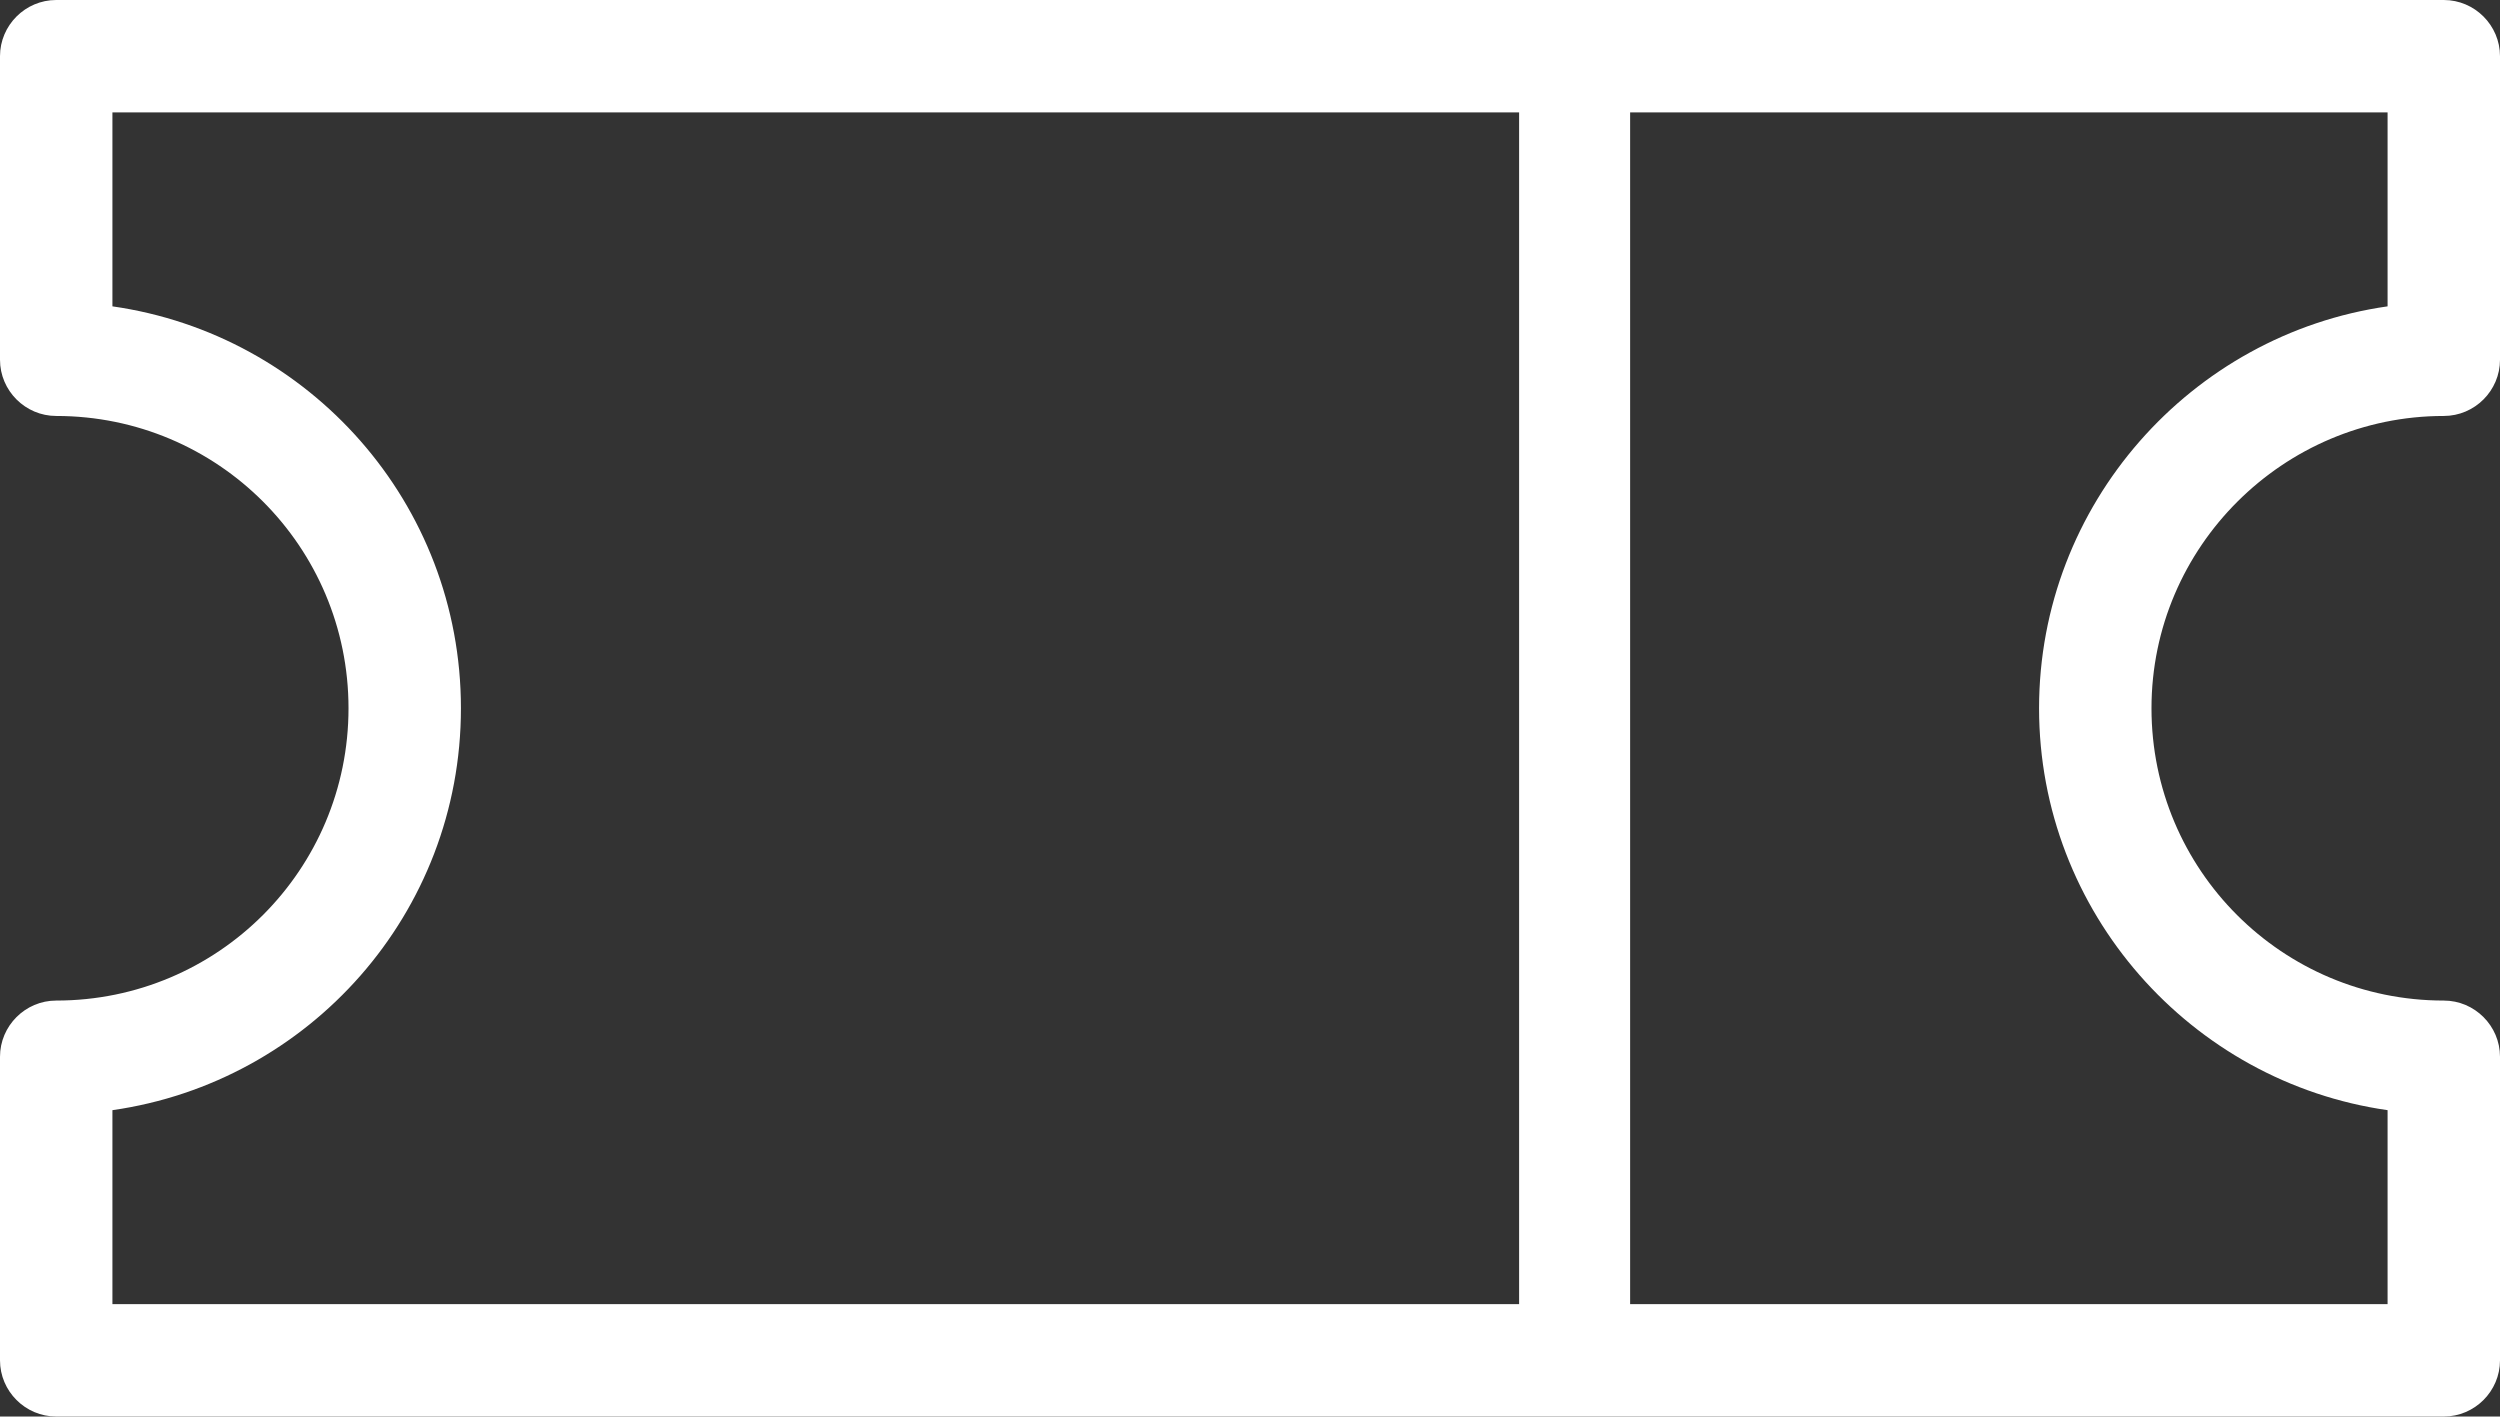 <?xml version="1.0" encoding="utf-8"?>
<!-- Generator: Adobe Illustrator 27.2.0, SVG Export Plug-In . SVG Version: 6.00 Build 0)  -->
<svg version="1.1" id="_x2014_ŽÓť_x5F_1" xmlns="http://www.w3.org/2000/svg" xmlns:xlink="http://www.w3.org/1999/xlink"
	 x="0px" y="0px" viewBox="0 0 177.9 100.8" style="enable-background:new 0 0 177.9 100.8;" xml:space="preserve">
<rect x="0" y="0" width="177.9" height="100.8" fill="#333333" stroke="none"/>
<style type="text/css">
	.st0{fill:#FFFFFF;}
</style>
<path class="st0" d="M173.9,29.6c2.2,0,4-1.8,4-4V4c0-2.2-1.8-4-4-4H4C1.8,0,0,1.8,0,4v21.6c0,2.2,1.8,4,4,4
	c11.5,0,20.8,9.3,20.8,20.8S15.5,71.2,4,71.2c-2.2,0-4,1.8-4,4v21.6c0,2.2,1.8,4,4,4h169.9c2.2,0,4-1.8,4-4V75.2c0-2.2-1.8-4-4-4
	c-11.5,0-20.8-9.3-20.8-20.8S162.5,29.6,173.9,29.6z M8,79c14-2,24.8-14,24.8-28.6S22,23.8,8,21.8V8h100.1v84.8H8V79z M145.1,50.4
	c0,14.5,10.8,26.6,24.8,28.6v13.8h-53.9V8h53.9v13.8C155.9,23.8,145.1,35.9,145.1,50.4z"/>
</svg>
